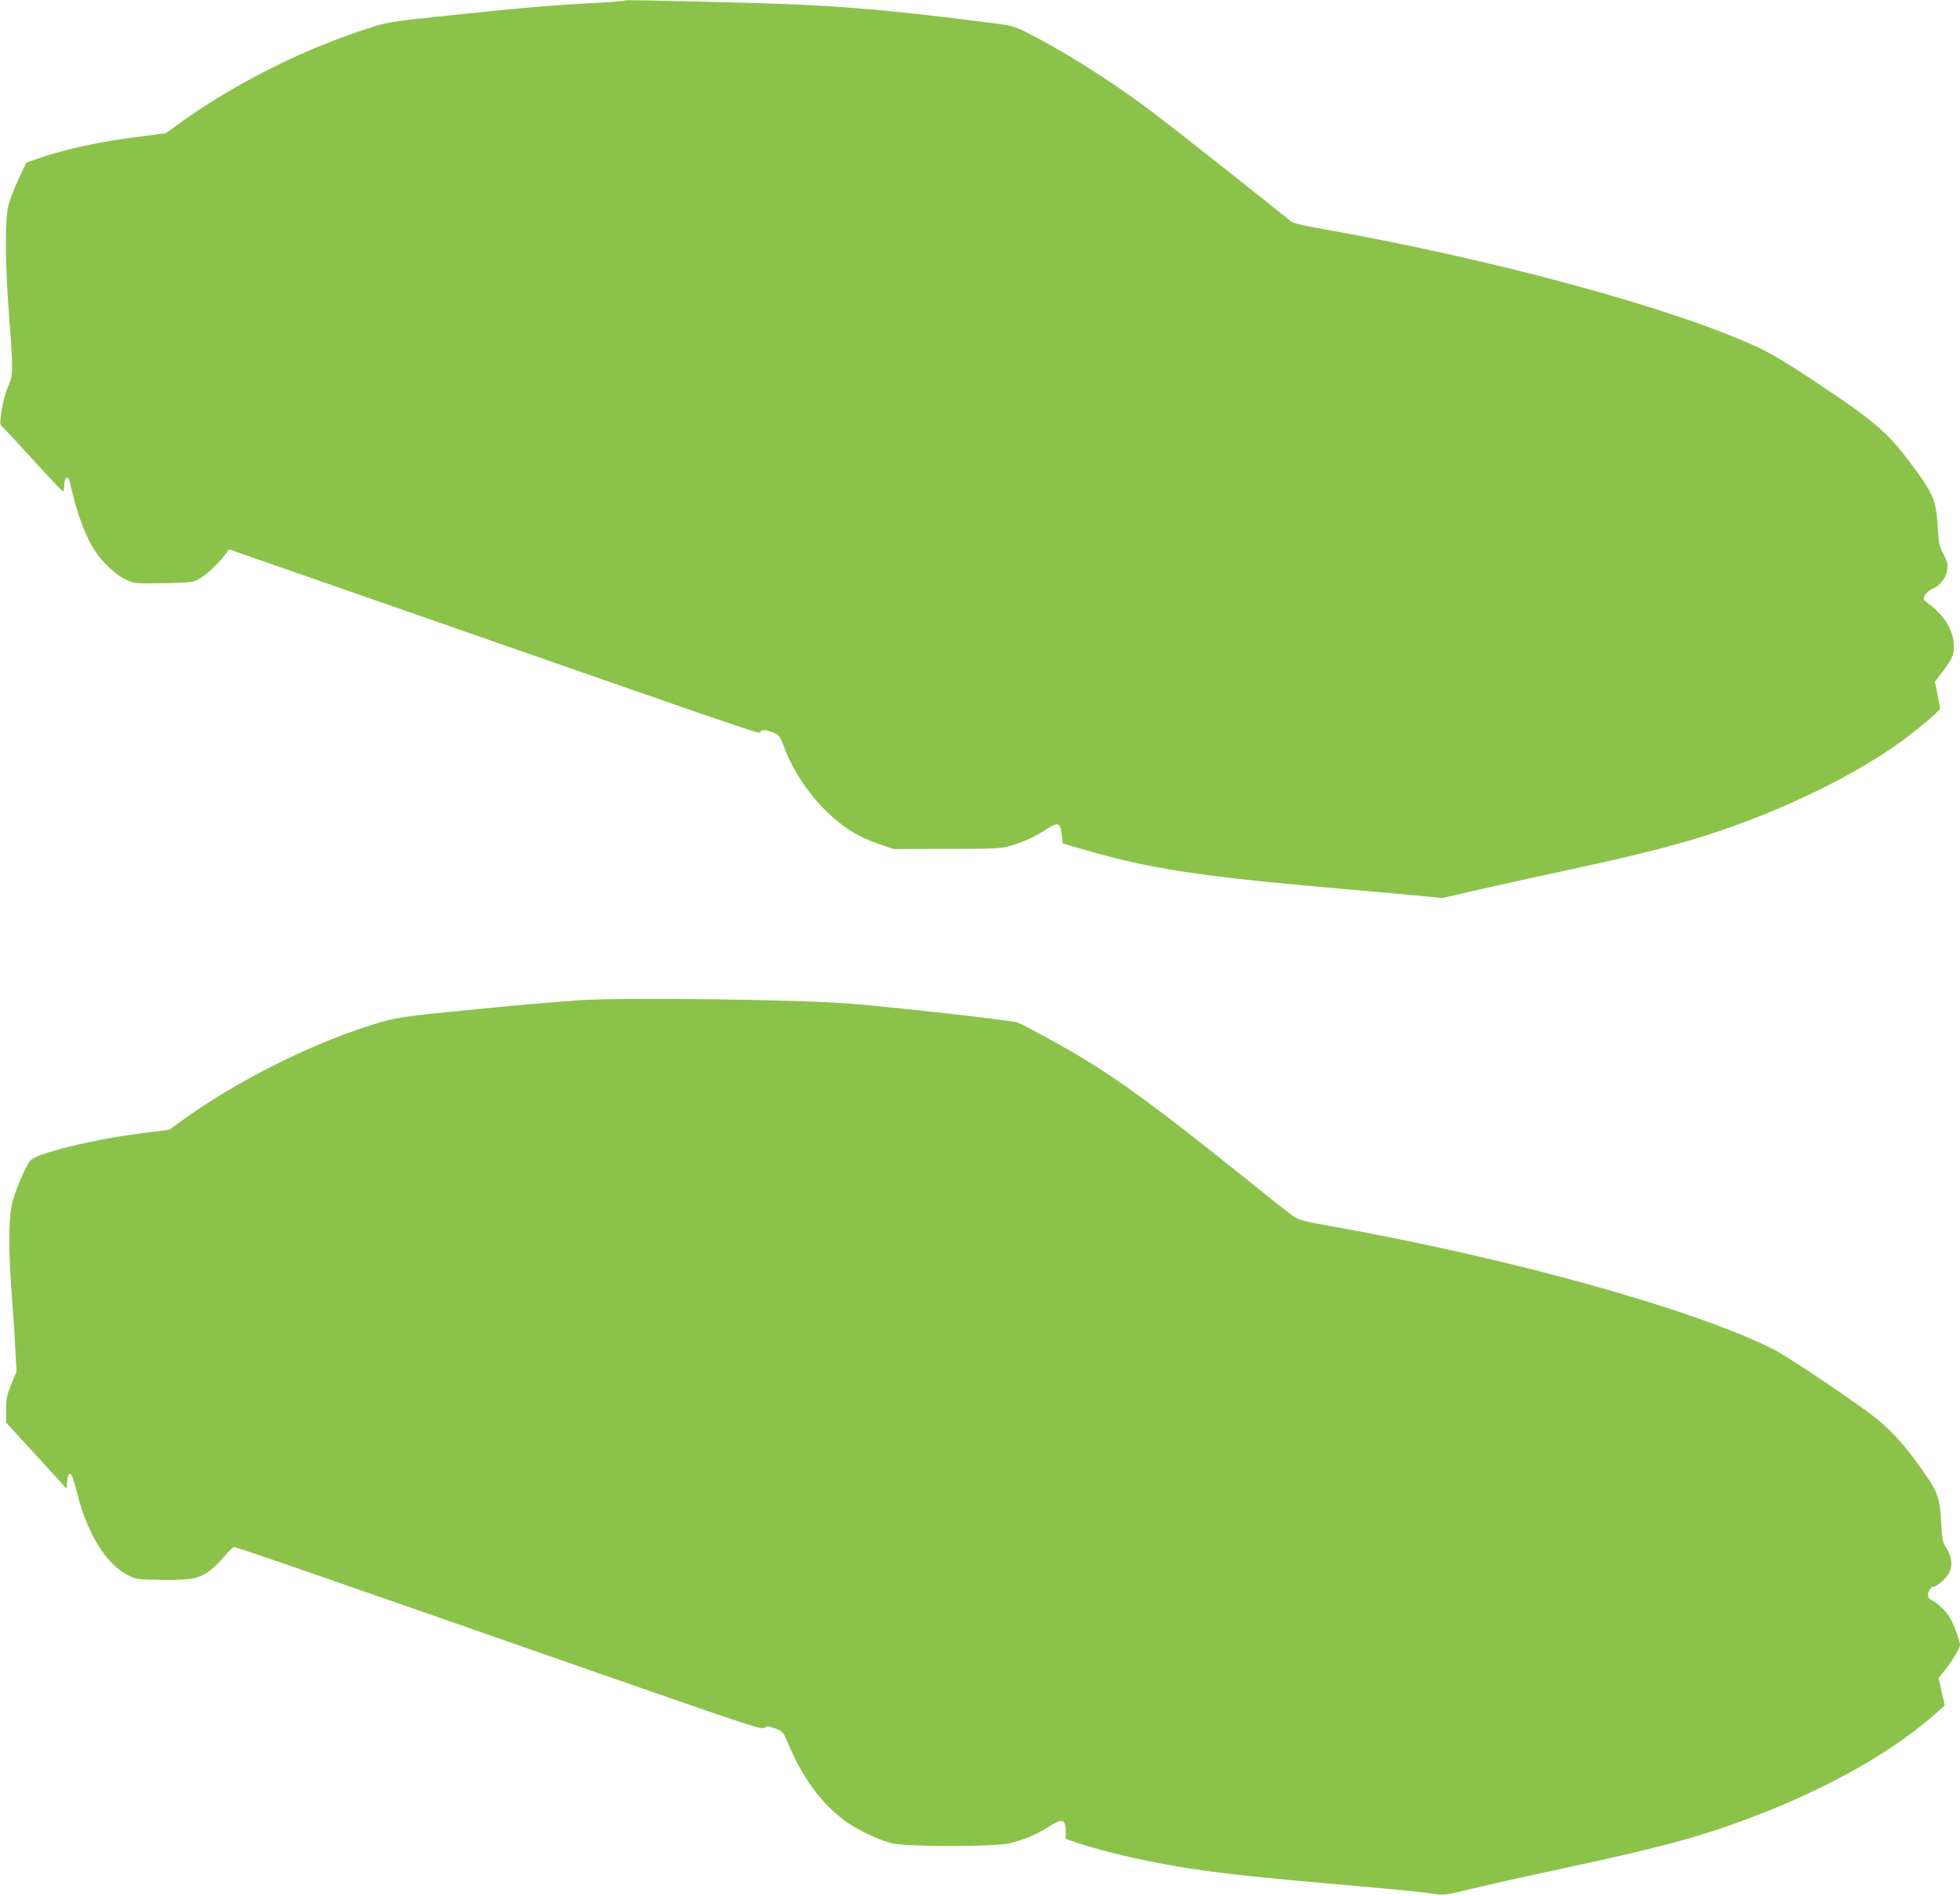 <?xml version="1.0" standalone="no"?>
<!DOCTYPE svg PUBLIC "-//W3C//DTD SVG 20010904//EN"
 "http://www.w3.org/TR/2001/REC-SVG-20010904/DTD/svg10.dtd">
<svg version="1.0" xmlns="http://www.w3.org/2000/svg"
 width="1280pt" height="1238pt" viewBox="0 0 1280 1238"
 preserveAspectRatio="xMidYMid meet">
<g transform="translate(0,1238) scale(0.1,-0.1)"
fill="#8bc34a" stroke="none">
<path d="M4079 12376 c-3 -3 -95 -10 -204 -16 -288 -15 -461 -30 -1040 -91
-240 -25 -307 -35 -390 -61 -451 -140 -926 -378 -1296 -650 l-67 -48 -163 -21
c-267 -33 -508 -85 -690 -151 l-57 -20 -51 -107 c-27 -59 -58 -138 -67 -176
-23 -97 -21 -368 5 -715 28 -367 28 -386 -8 -468 -31 -73 -61 -240 -44 -251 6
-3 97 -100 202 -216 105 -115 196 -211 201 -213 6 -2 10 17 10 42 0 53 25 66
36 19 46 -206 100 -354 167 -454 51 -77 136 -155 202 -185 54 -25 60 -25 243
-22 173 3 190 5 230 26 46 24 130 103 173 161 l25 34 1085 -378 c2557 -891
2371 -828 2386 -812 13 13 21 13 61 1 58 -18 64 -25 91 -97 55 -151 154 -303
275 -422 109 -106 211 -171 346 -216 l95 -33 345 1 c294 0 354 2 408 17 84 23
163 58 239 107 82 54 96 50 106 -27 l8 -62 122 -35 c450 -132 762 -179 1712
-262 220 -19 455 -40 522 -47 l121 -12 249 57 c136 31 394 88 573 126 344 74
610 138 801 195 501 148 1029 394 1369 640 116 84 260 206 260 220 0 6 -8 48
-17 93 l-17 81 41 54 c70 91 83 119 83 175 0 105 -59 203 -174 288 -25 18 -27
23 -16 47 7 15 30 34 52 44 52 23 89 73 95 127 4 33 -1 54 -25 99 -27 50 -31
70 -37 170 -9 168 -28 219 -138 370 -182 250 -246 307 -649 577 -166 111 -298
191 -370 225 -558 263 -1756 588 -2911 790 -76 14 -146 31 -155 39 -88 74
-791 630 -907 716 -270 203 -574 395 -818 518 -92 46 -92 46 -317 74 -644 81
-961 106 -1525 121 -677 17 -780 19 -786 14z"/>
<path d="M3785 5849 c-191 -13 -436 -35 -830 -74 -298 -30 -366 -40 -460 -67
-429 -124 -945 -380 -1325 -658 l-65 -47 -175 -22 c-311 -38 -692 -131 -731
-178 -36 -43 -111 -224 -124 -299 -19 -104 -19 -305 0 -555 9 -112 20 -276 24
-364 l9 -160 -34 -83 c-29 -71 -34 -94 -34 -167 l0 -84 198 -216 197 -216 3
43 c4 47 11 61 27 50 6 -4 25 -65 43 -137 63 -253 190 -453 330 -522 53 -26
63 -27 221 -29 192 -2 242 8 316 64 27 21 69 62 93 92 25 30 51 56 58 58 13 3
322 -104 2479 -857 876 -305 972 -337 987 -323 16 13 23 13 69 -4 51 -19 53
-21 84 -94 94 -225 214 -389 368 -506 74 -56 218 -126 307 -149 92 -25 671
-25 772 -1 92 21 180 58 253 106 93 60 115 54 115 -35 l0 -43 78 -26 c168 -55
399 -110 637 -151 270 -46 503 -71 1294 -140 162 -14 327 -31 365 -37 98 -15
100 -15 286 31 91 22 345 79 565 126 705 151 956 221 1335 370 466 184 865
415 1133 657 l48 43 -21 89 -20 88 33 42 c50 61 107 154 107 174 -1 28 -38
133 -65 177 -26 45 -83 100 -121 117 -14 7 -24 20 -24 32 1 24 22 56 37 56 26
0 91 61 107 100 19 48 10 101 -28 160 -19 30 -24 54 -29 161 -8 158 -23 200
-121 337 -120 168 -191 247 -294 333 -112 93 -583 410 -687 462 -528 263
-1719 594 -2891 802 -160 28 -205 40 -235 61 -20 14 -191 149 -380 301 -506
405 -747 582 -1012 742 -125 75 -382 215 -414 225 -51 15 -749 94 -1083 122
-341 28 -1472 42 -1775 23z"/>
</g>
</svg>
